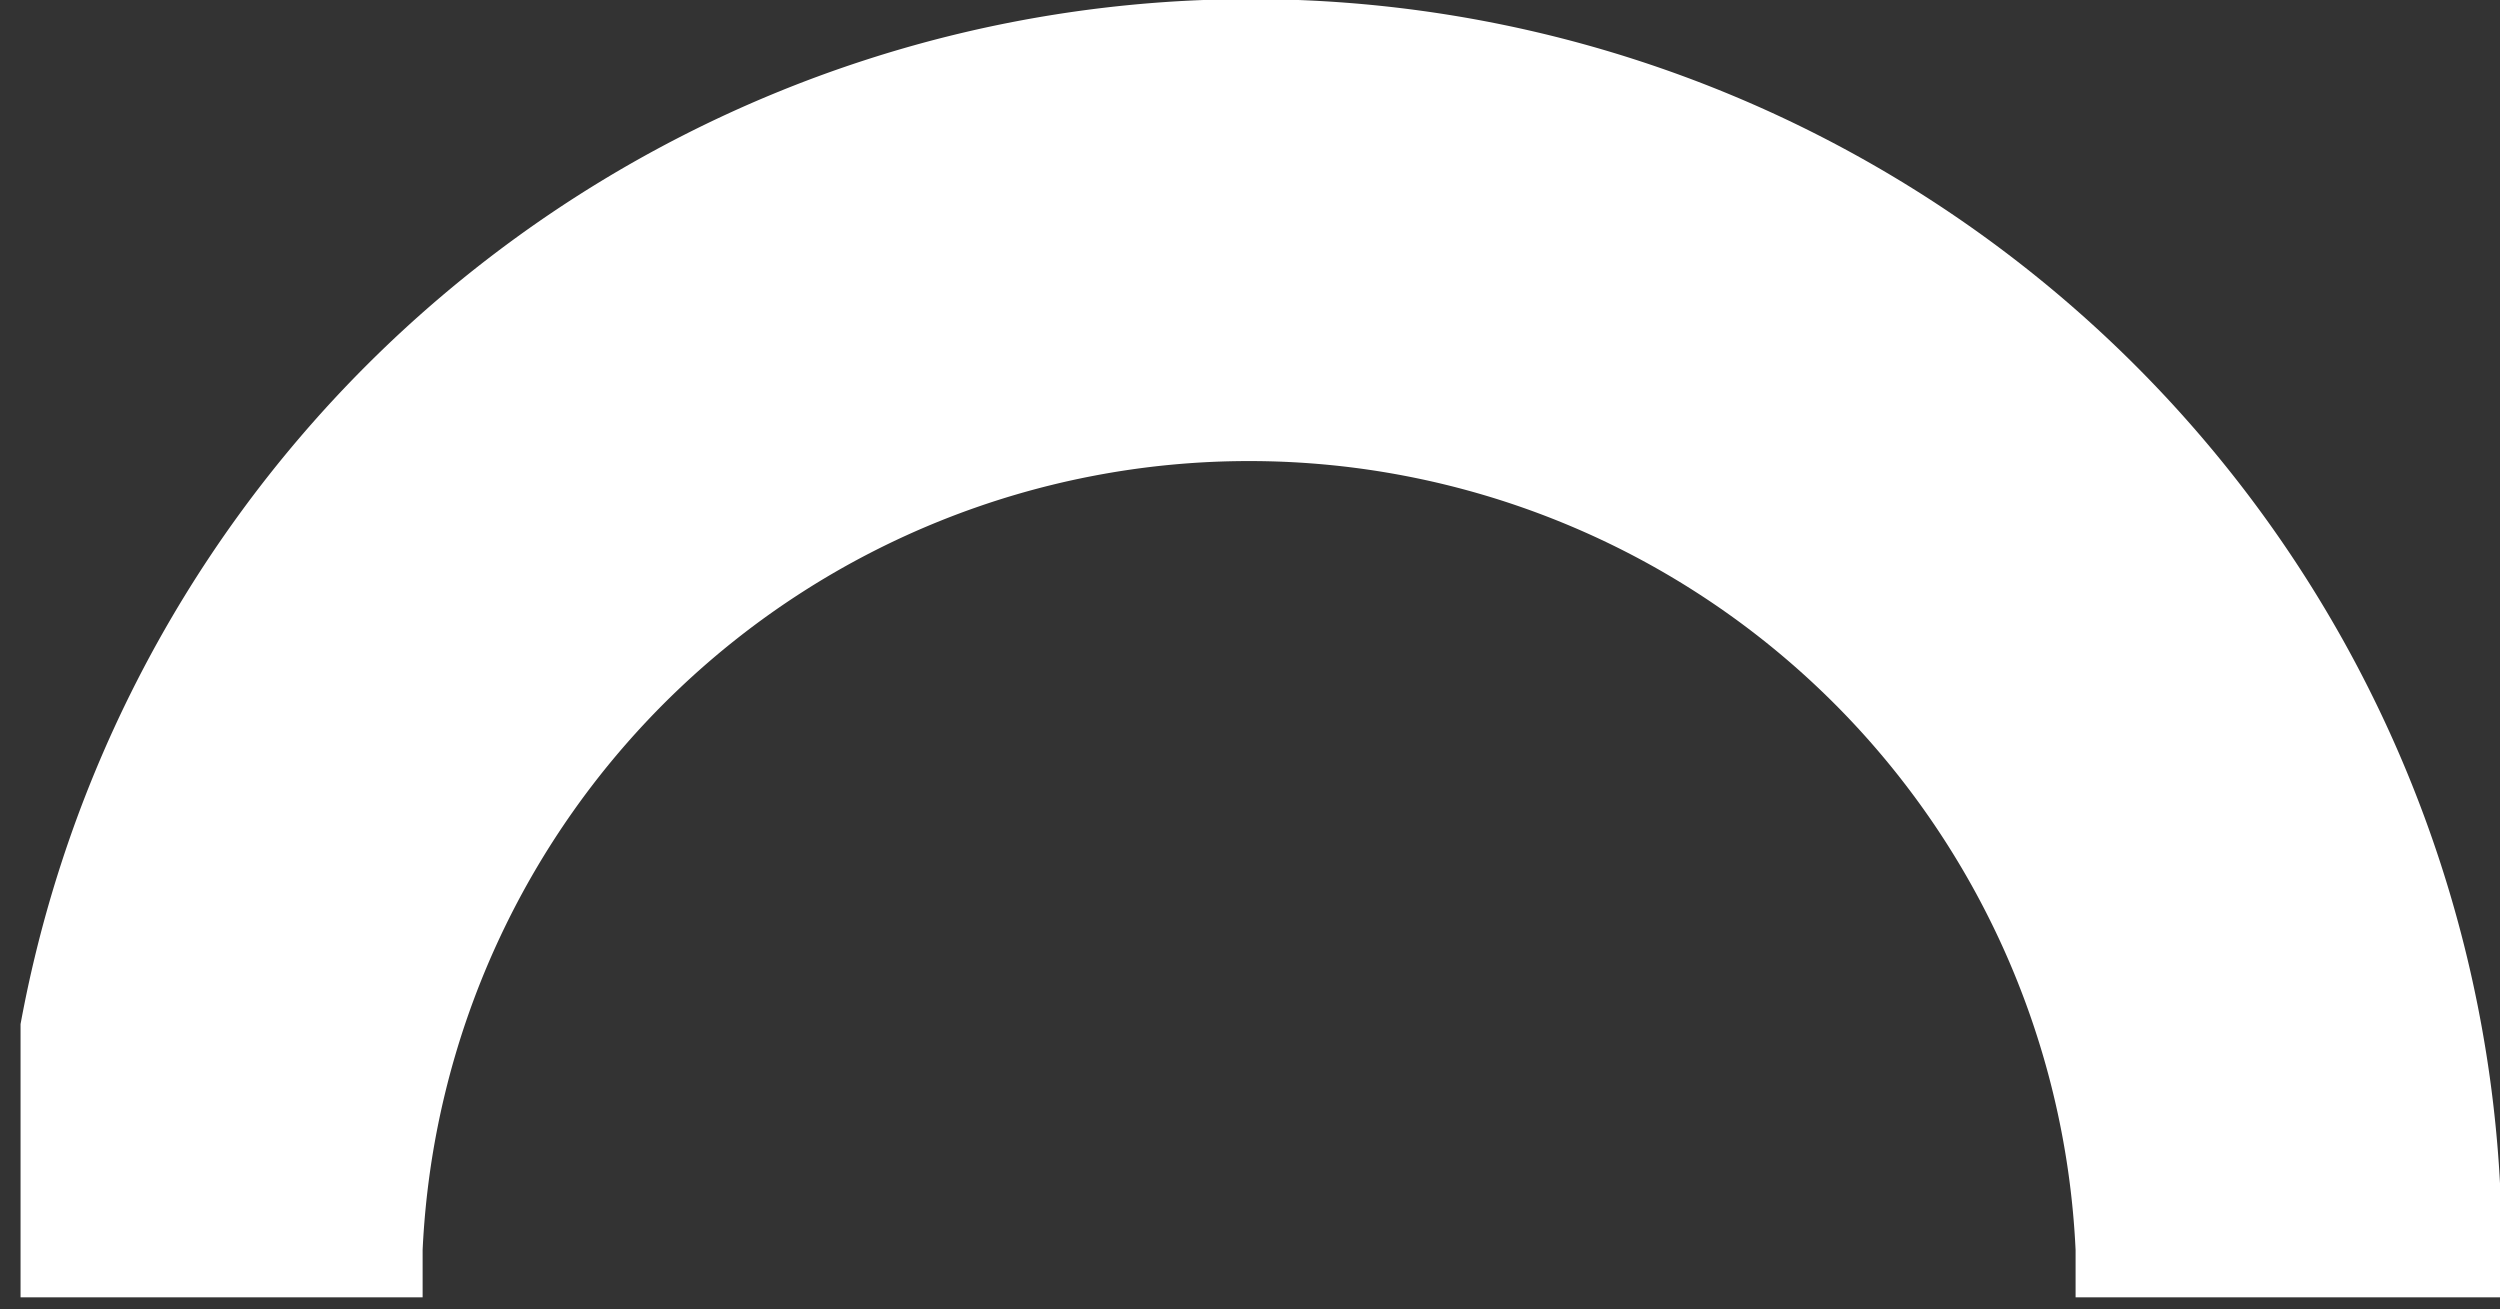 <svg xmlns="http://www.w3.org/2000/svg" xmlns:xlink="http://www.w3.org/1999/xlink" id="Layer_1" data-name="Layer 1" width="55.96" height="29.31" viewBox="0 0 55.96 29.31"><rect x="0" y="0" width="55.96" height="29.31" fill="#333333" stroke="none"/><defs><style>.cls-1{fill:none;}.cls-2{clip-path:url(#clip-path);}.cls-3{fill:#fff;}</style><clipPath id="clip-path" transform="translate(0.46 -0.27)"><rect class="cls-1" width="55.96" height="29.31"></rect></clipPath></defs><g class="cls-2"><path class="cls-3" d="M55.5,29.58H46V28.25a18.52,18.52,0,0,0-37,0v1.33H-.46V28.25a28,28,0,0,1,56,0Z" transform="translate(0.46 -0.27)"></path></g></svg>